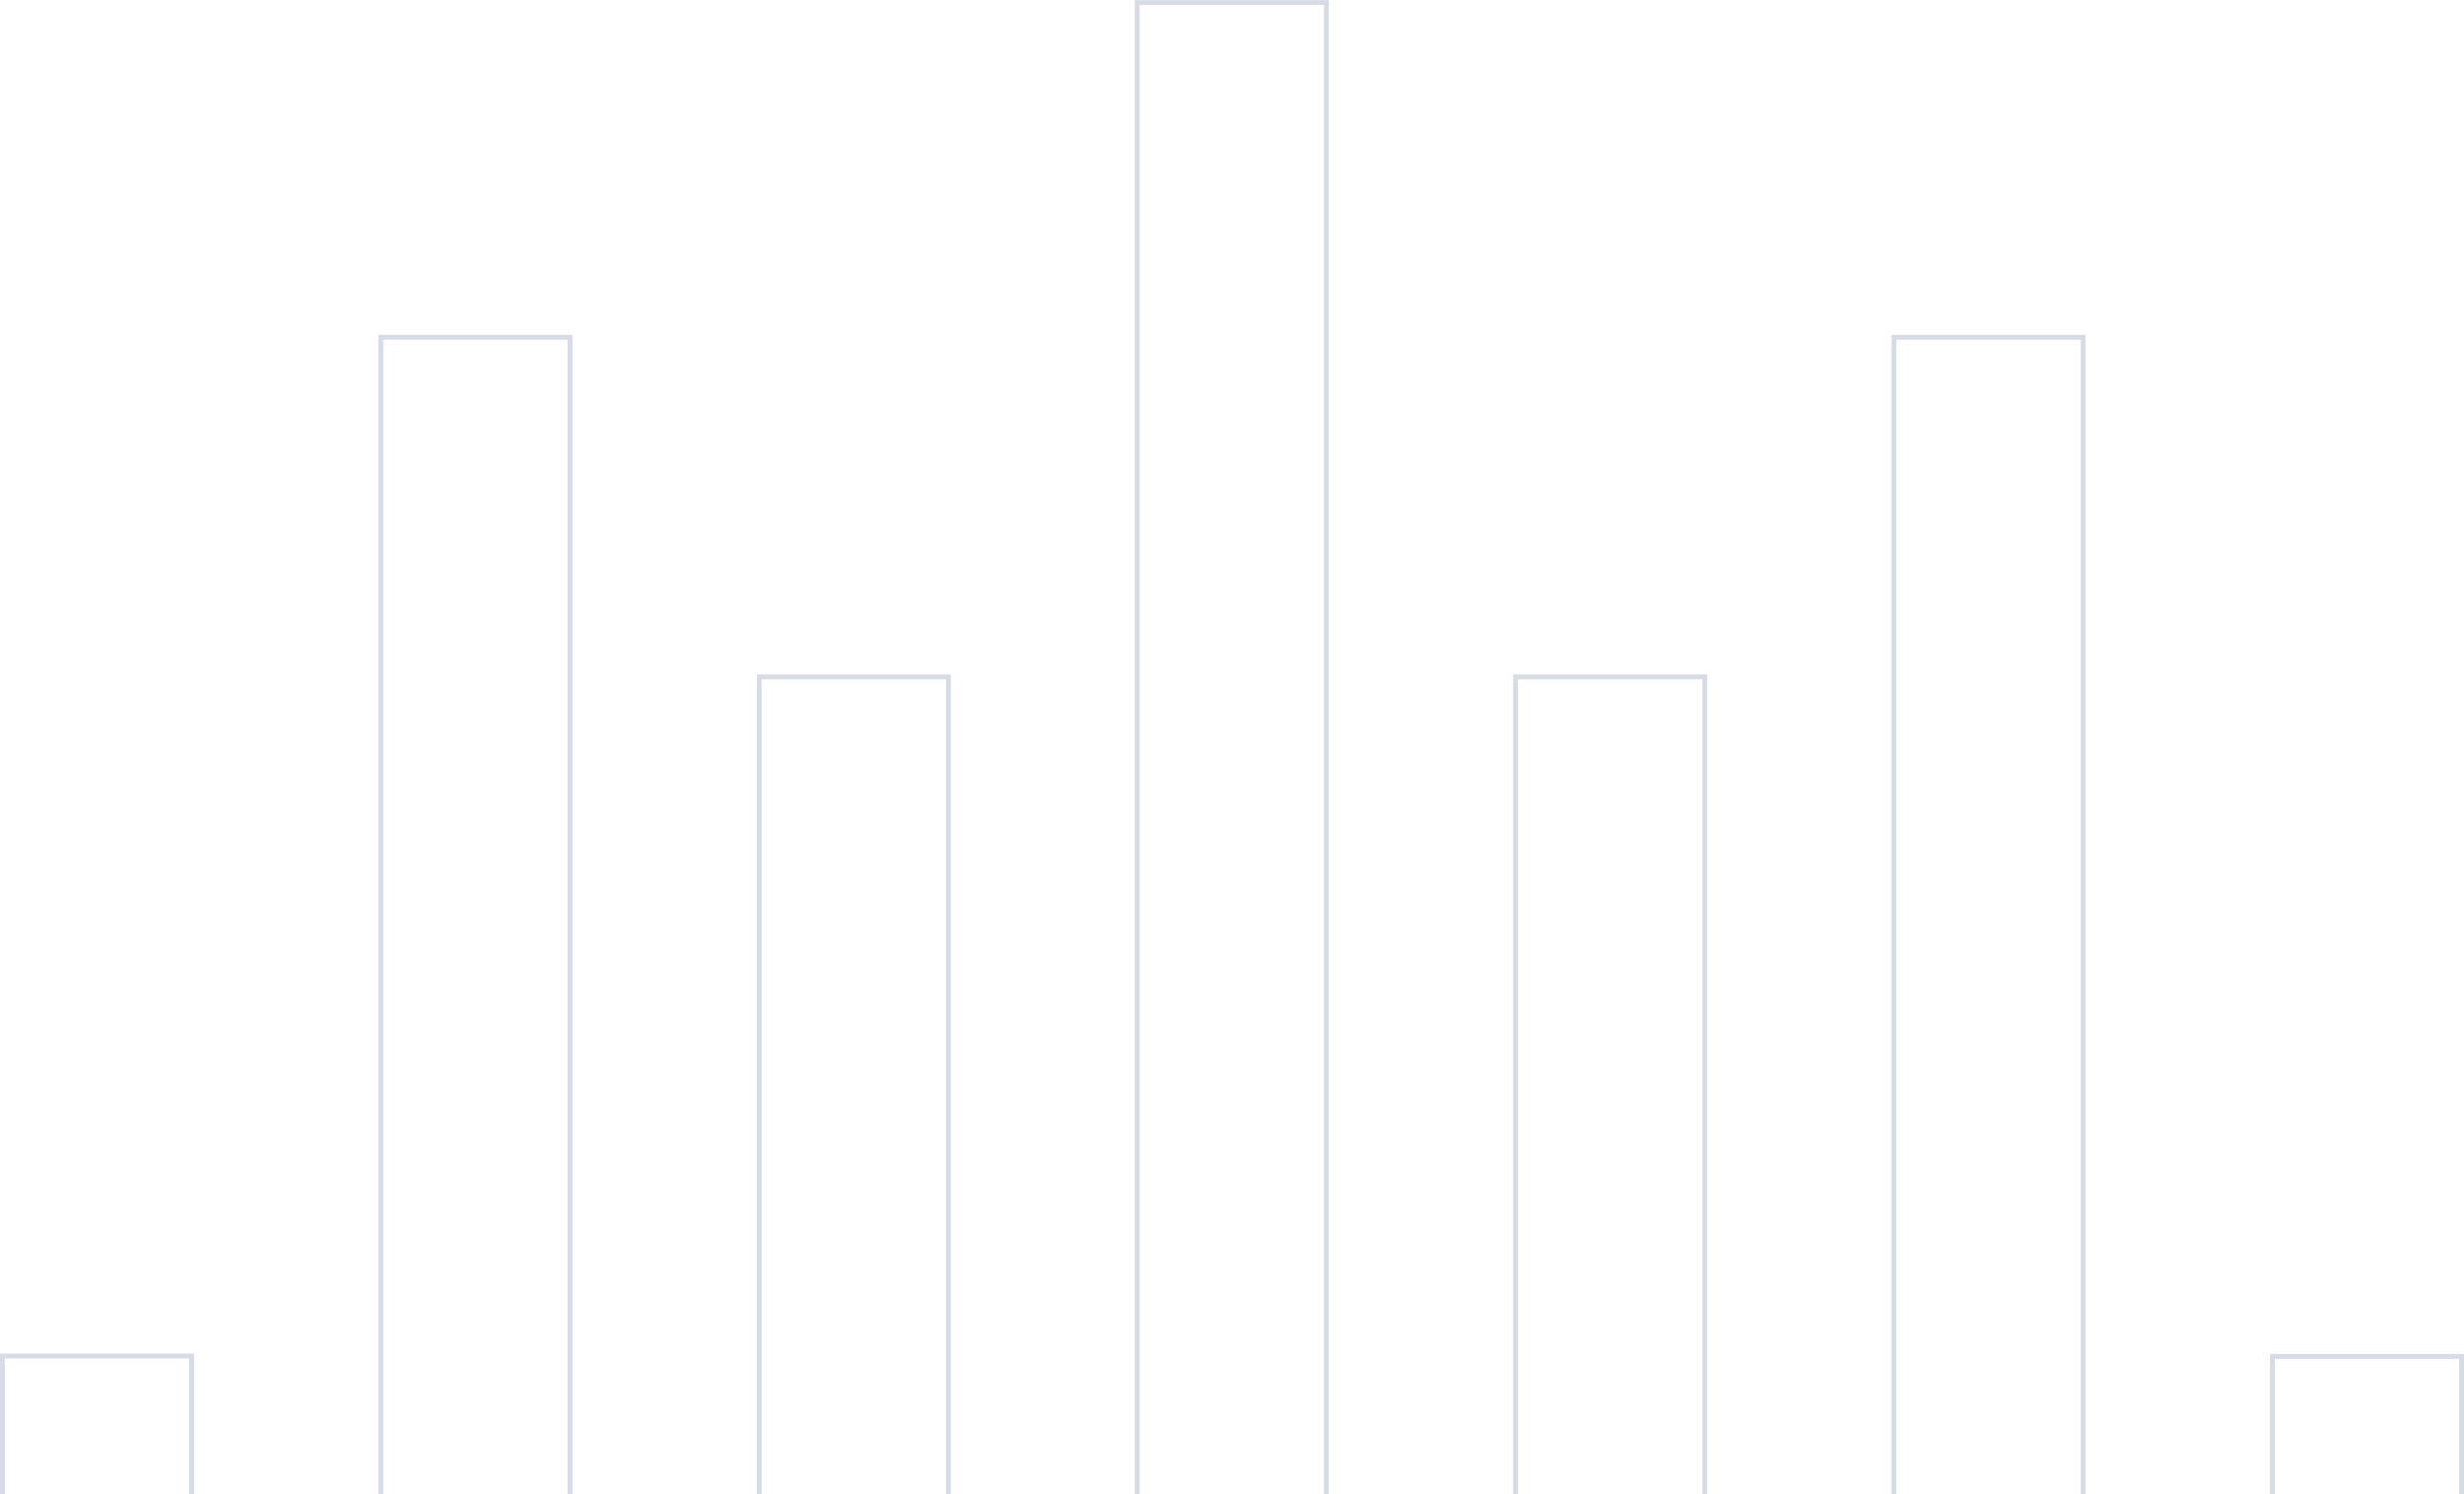 <?xml version="1.0" encoding="utf-8"?>
<!-- Generator: Adobe Illustrator 25.2.1, SVG Export Plug-In . SVG Version: 6.00 Build 0)  -->
<svg version="1.1" id="Calque_1" xmlns="http://www.w3.org/2000/svg" xmlns:xlink="http://www.w3.org/1999/xlink" x="0px" y="0px"
	 viewBox="0 0 507.9 308" style="enable-background:new 0 0 507.9 308;" xml:space="preserve">
<style type="text/css">
	.st0{opacity:0.386;}
	.st1{fill:none;stroke:#97A1B9;}
</style>
<g id="Groupe_228" transform="translate(0.5 489.833) rotate(-90)" class="st0">
	<path id="Tracé_180" class="st1" d="M76.1,39h134.2V0H4.2c23.9,8.2,45.3,19.2,64.1,32.9C71,34.9,73.5,37,76.1,39z"/>
	<path id="Tracé_181" class="st1" d="M420.3,117V78h-305c9.8,12.2,18.5,25.2,26.1,39H420.3z"/>
	<path id="Tracé_182" class="st1" d="M350.3,195v-39H159.2c4.6,12.7,8.3,25.7,11,39H350.3z"/>
	<path id="Tracé_183" class="st1" d="M175.2,272.9h314.1v-39h-314c0.4,6.2,0.6,12.5,0.6,18.8C175.9,259.5,175.7,266.3,175.2,272.9z
		"/>
	<path id="Tracé_184" class="st1" d="M350.3,350.9v-39H169.9c-2.8,13.3-6.5,26.3-11.2,39H350.3z"/>
	<path id="Tracé_185" class="st1" d="M420.3,428.9v-39H140.7c-7.6,13.8-16.5,26.8-26.4,39L420.3,428.9z"/>
	<path id="Tracé_186" class="st1" d="M0,506.9h210.2v-39h-136c-2,1.5-3.9,3.1-5.9,4.6C48.5,487.1,25.7,498.6,0,506.9z"/>
</g>
</svg>
